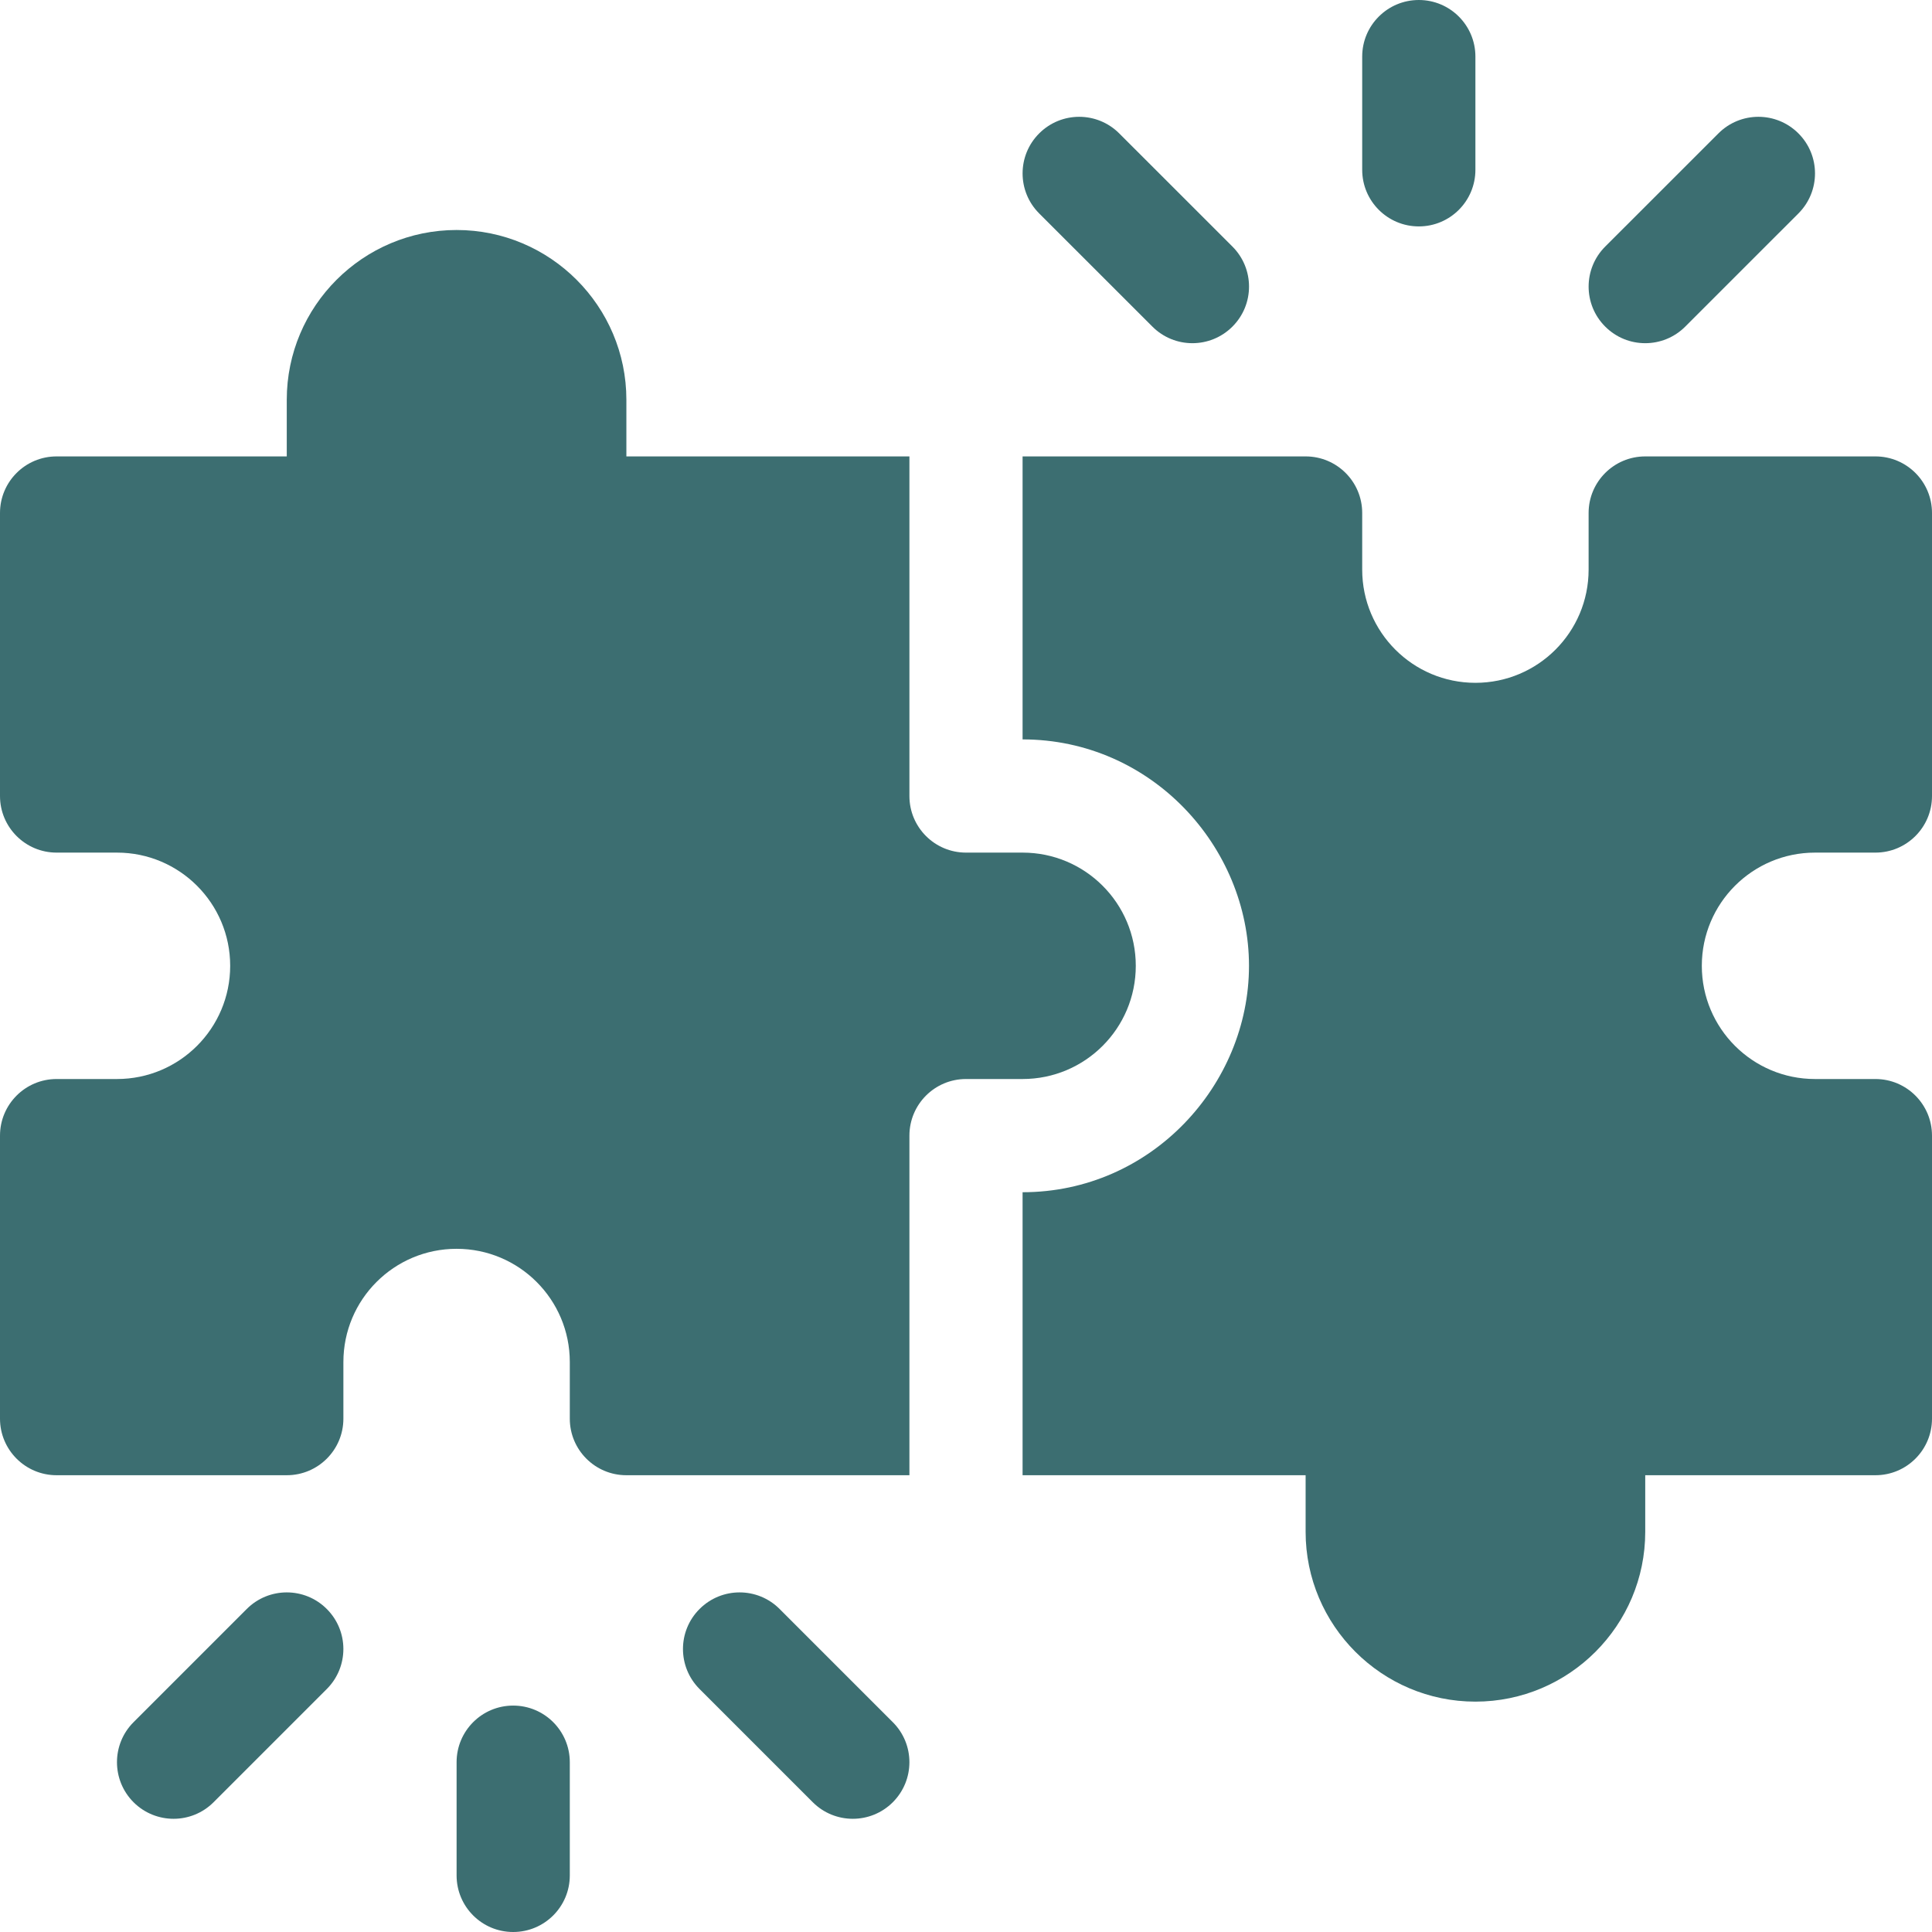 <svg width="42" height="42" viewBox="0 0 42 42" fill="none" xmlns="http://www.w3.org/2000/svg">
<g clip-path="url(#clip0_7274_17850)">
<path d="M11.156 37.078C10.476 37.078 9.926 37.629 9.926 38.309V40.77C9.926 41.45 10.476 42 11.156 42C11.836 42 12.387 41.45 12.387 40.77V38.309C12.387 37.629 11.836 37.078 11.156 37.078Z" fill="#3C6E71"/>
<path d="M16.948 34.978C16.468 34.497 15.689 34.497 15.208 34.978C14.727 35.458 14.727 36.237 15.208 36.718L17.669 39.179C17.909 39.419 18.224 39.539 18.539 39.539C18.854 39.539 19.169 39.419 19.409 39.179C19.89 38.698 19.89 37.919 19.409 37.439L16.948 34.978Z" fill="#3C6E71"/>
<path d="M5.364 34.978L2.903 37.439C2.423 37.919 2.423 38.698 2.903 39.179C3.384 39.659 4.163 39.659 4.643 39.179L7.104 36.718C7.585 36.237 7.585 35.458 7.104 34.978C6.624 34.497 5.845 34.497 5.364 34.978Z" fill="#3C6E71"/>
<path d="M30.844 4.922C31.524 4.922 32.074 4.371 32.074 3.691V1.23C32.074 0.551 31.524 0 30.844 0C30.164 0 29.613 0.551 29.613 1.23V3.691C29.613 4.371 30.164 4.922 30.844 4.922Z" fill="#3C6E71"/>
<path d="M36.636 7.1L39.096 4.64C39.577 4.159 39.577 3.38 39.096 2.9C38.616 2.419 37.837 2.419 37.357 2.9L34.896 5.36C34.415 5.841 34.415 6.62 34.896 7.1C35.376 7.581 36.155 7.581 36.636 7.1Z" fill="#3C6E71"/>
<path d="M25.052 7.1C25.532 7.581 26.311 7.581 26.792 7.1C27.273 6.62 27.273 5.841 26.792 5.36L24.331 2.9C23.85 2.419 23.072 2.419 22.591 2.9C22.11 3.38 22.11 4.159 22.591 4.64L25.052 7.1Z" fill="#3C6E71"/>
<path d="M24.691 20.996C24.691 19.637 23.59 18.535 22.23 18.535H21C20.32 18.535 19.77 17.984 19.77 17.305V9.922H13.617V8.691C13.617 6.656 11.961 5 9.926 5C7.89 5 6.234 6.656 6.234 8.691V9.922H1.23C0.551 9.922 0 10.472 0 11.152V17.305C0 17.984 0.551 18.535 1.23 18.535H2.543C3.902 18.535 5.004 19.637 5.004 20.996C5.004 22.355 3.902 23.457 2.543 23.457H1.23C0.551 23.457 0 24.008 0 24.688V30.84C0 31.52 0.551 32.07 1.23 32.07H6.234C6.914 32.07 7.465 31.52 7.465 30.84V29.609C7.465 28.25 8.566 27.148 9.926 27.148C11.285 27.148 12.387 28.25 12.387 29.609V30.84C12.387 31.52 12.937 32.07 13.617 32.07H19.77V24.688C19.77 24.008 20.32 23.457 21 23.457H22.23C23.59 23.457 24.691 22.355 24.691 20.996Z" fill="#3C6E71"/>
<path d="M39.457 18.535H40.77C41.449 18.535 42 17.984 42 17.305V11.152C42 10.472 41.45 9.922 40.77 9.922H35.766C35.086 9.922 34.535 10.473 34.535 11.152V12.383C34.535 13.742 33.434 14.844 32.074 14.844C30.715 14.844 29.613 13.742 29.613 12.383V11.152C29.613 10.472 29.063 9.922 28.383 9.922H22.23V16.074C25.027 16.074 27.152 18.406 27.152 20.996C27.152 23.586 25.027 25.918 22.23 25.918V32.07H28.383V33.301C28.383 35.336 30.039 36.992 32.074 36.992C34.11 36.992 35.766 35.336 35.766 33.301V32.07H40.77C41.45 32.07 42 31.52 42 30.84V24.688C42 24.008 41.449 23.457 40.77 23.457H39.457C38.098 23.457 36.996 22.355 36.996 20.996C36.996 19.637 38.098 18.535 39.457 18.535Z" fill="#3C6E71"/>
</g>
<defs>
<clipPath id="clip0_7274_17850">
<rect width="42" height="42" fill="white"/>
</clipPath>
</defs>
</svg>
